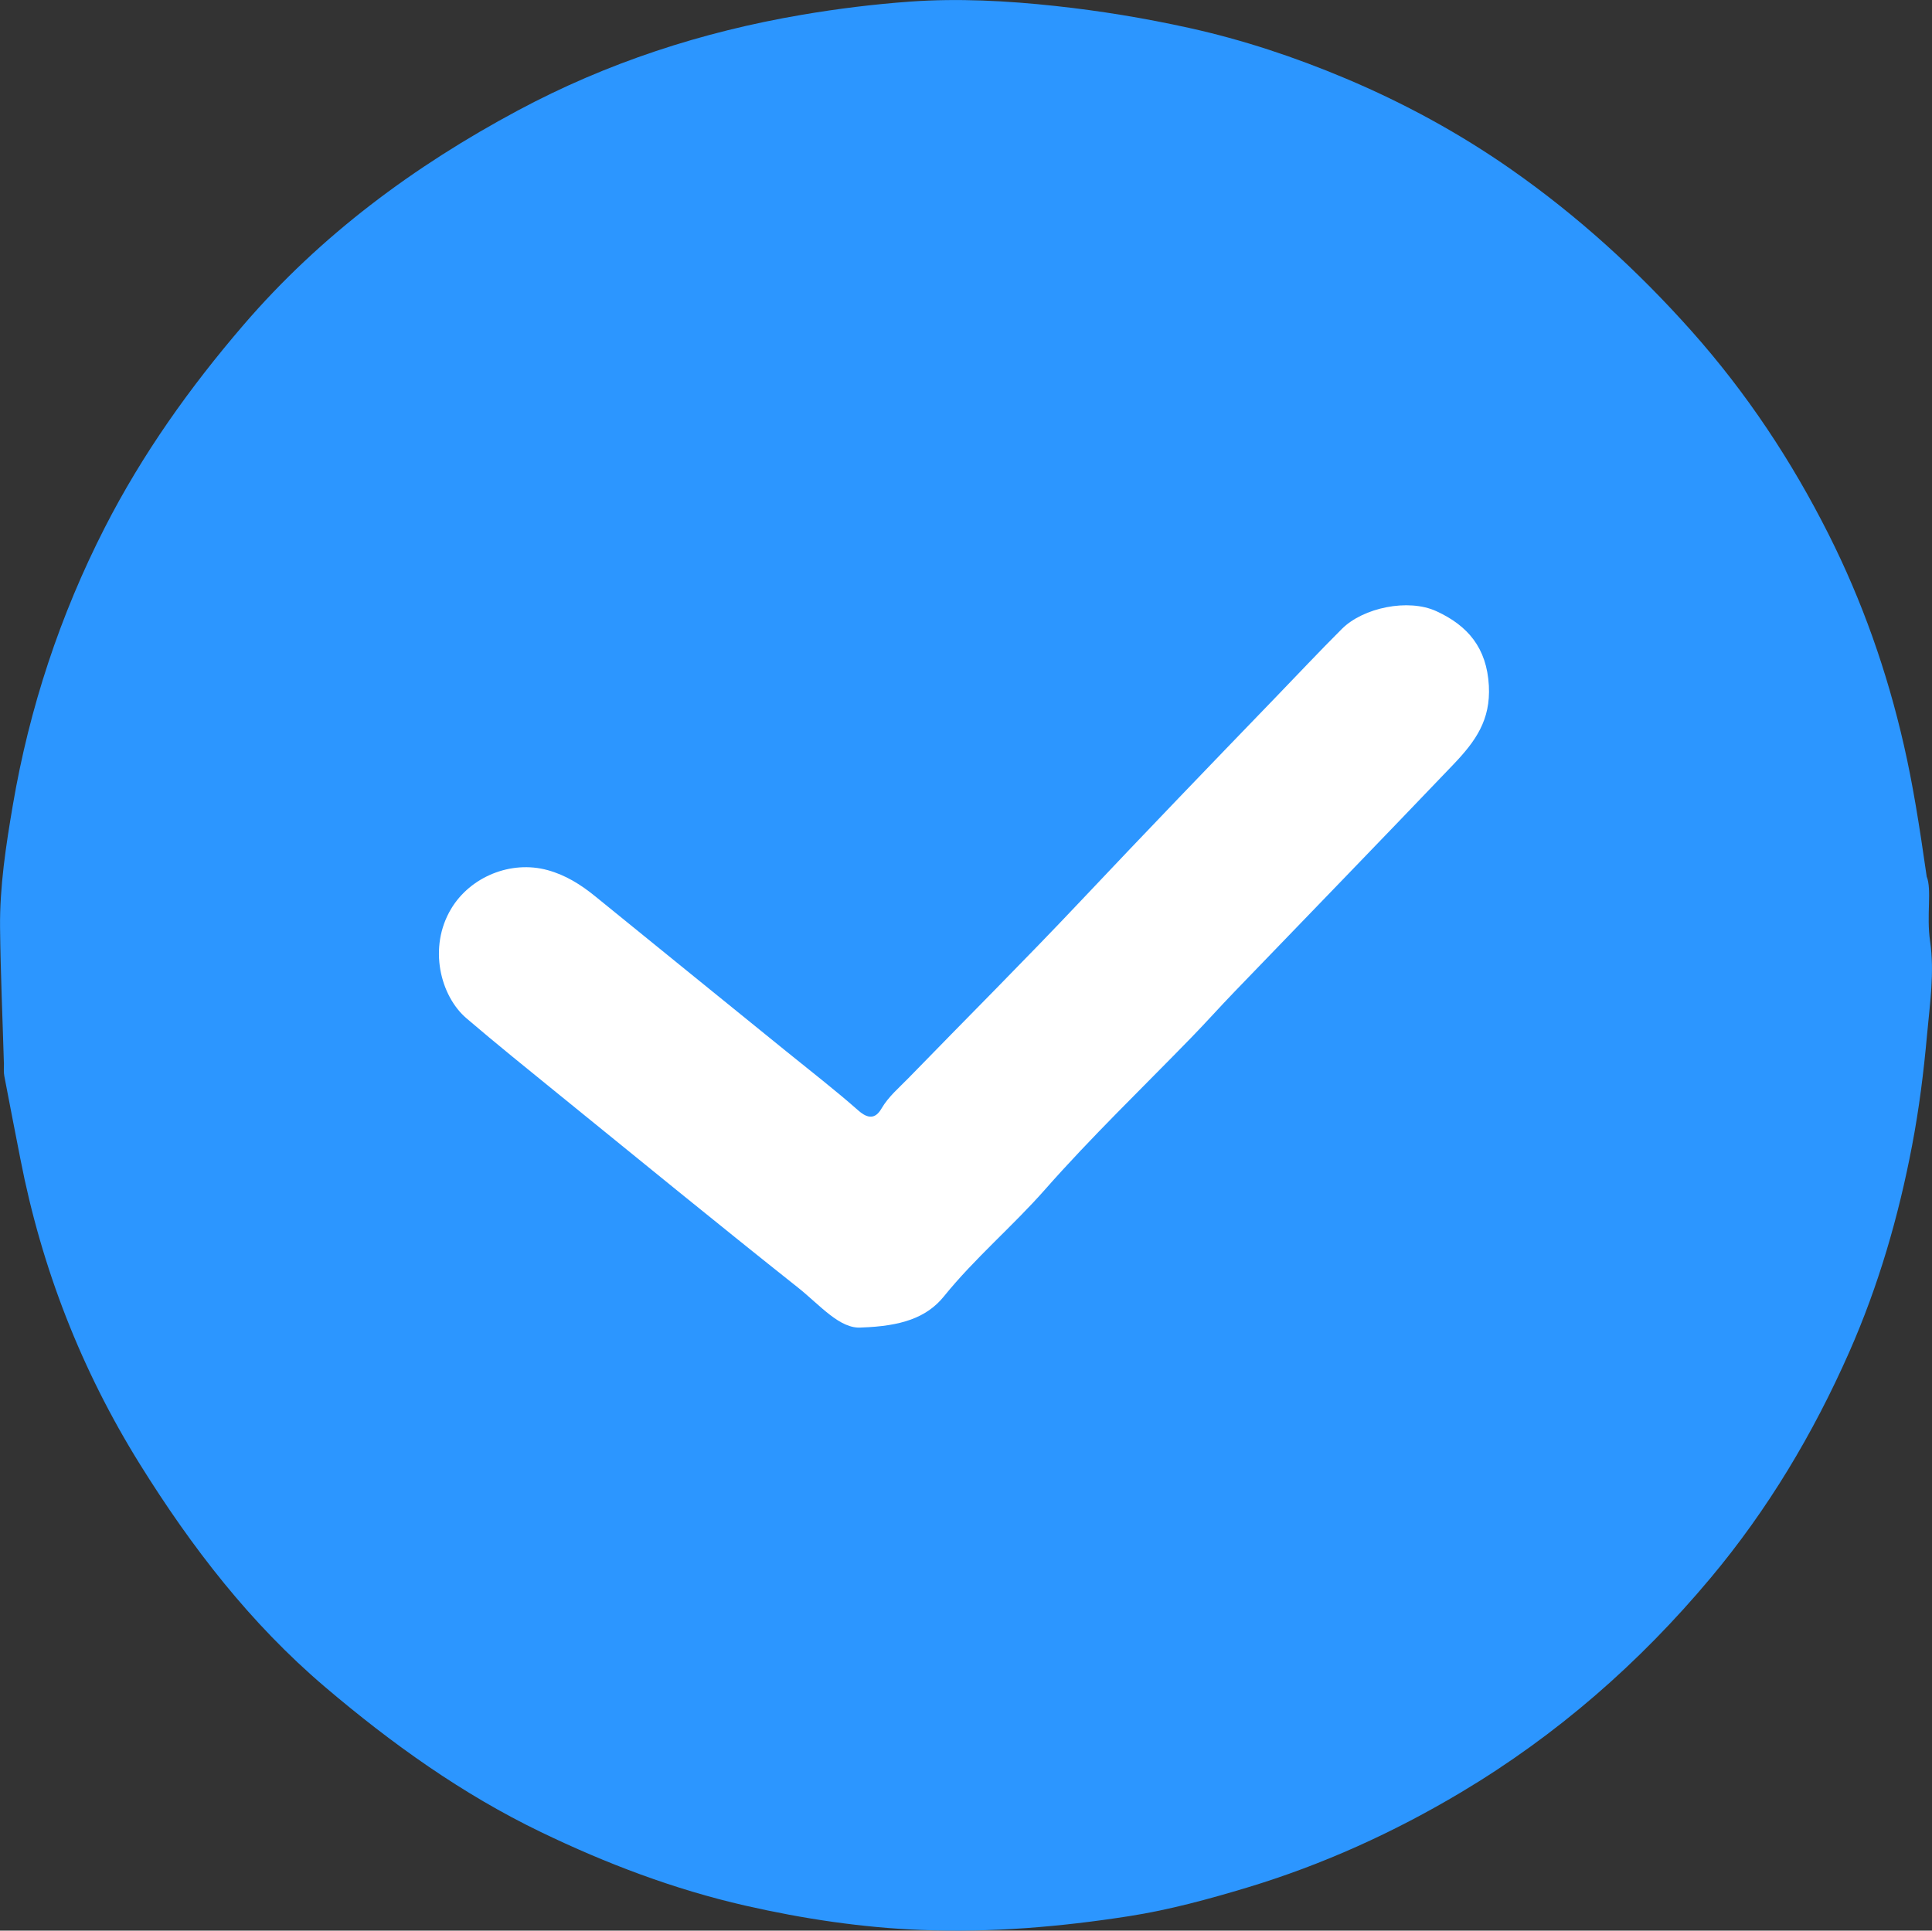 <svg xmlns="http://www.w3.org/2000/svg" id="Capa_2" data-name="Capa 2" viewBox="0 0 351.88 351.67"><rect x="0" y="0" width="351.88" height="351.67" fill="#333333" stroke="none"/><defs><style>      .cls-1 {        fill: #fff;      }      .cls-2 {        fill: #2c96ff;      }    </style></defs><g id="Capa_1-2" data-name="Capa 1"><circle class="cls-1" cx="175.94" cy="175.83" r="113.28"></circle><path class="cls-2" d="m350.9,159.63c.99,2.36-.06,7.14.63,11.81.84,5.69-.05,11.46-.56,17.13-.6,6.7-1.44,13.39-2.71,20.05-2.47,13-6.13,25.6-11.46,37.68-6.55,14.84-14.83,28.7-25.26,41.15-12.97,15.5-28,28.62-45.44,39.03-12.3,7.34-25.27,13.21-38.87,17.32-7.03,2.12-14.23,4.09-21.61,5.24-12.55,1.96-25.18,3.01-37.8,2.51-10.77-.42-21.5-2.02-32.1-4.44-12.97-2.96-25.3-7.65-37.2-13.39-14.33-6.91-27.18-16.11-39.32-26.43-13.64-11.6-24.34-25.51-33.71-40.56-10.68-17.16-17.91-35.73-21.77-55.58-.98-5.06-1.99-10.11-2.94-15.17-.14-.73-.05-1.49-.07-2.24-.24-8.24-.61-16.48-.7-24.72-.08-7.53,1.07-15,2.33-22.38,3.01-17.67,8.6-34.6,16.75-50.55,6.82-13.35,15.46-25.5,25.26-36.9,14.08-16.38,31.07-28.94,49.94-39.05,16.23-8.7,33.52-14.34,51.73-17.44,6.57-1.12,13.23-1.94,19.77-2.41,8.69-.62,17.53-.16,26.35.79,8.25.89,16.34,2.22,24.4,4,9.81,2.16,19.33,5.33,28.56,9.22,10.59,4.46,20.68,9.95,30.12,16.55,12.14,8.49,22.99,18.37,32.87,29.46,10.02,11.26,18.23,23.65,24.96,37.02,6.13,12.18,10.64,24.98,13.69,38.33,1.65,7.2,2.8,14.44,4.17,23.98Zm-193.99,82.18c7.15-.24,11.83-1.74,15-5.66,5.64-6.98,12.5-12.75,18.42-19.47,8.46-9.6,17.72-18.5,26.65-27.69,2.68-2.75,5.24-5.63,7.89-8.37,13.29-13.78,26.61-27.53,39.84-41.37,4.03-4.22,6.8-8.09,6.46-14.35-.38-6.89-3.83-10.93-9.54-13.56-5.16-2.38-13.36-.64-17.21,3.2-4.13,4.12-8.11,8.37-12.16,12.56-11.83,12.25-23.64,24.52-35.32,36.9-10.33,10.95-20.99,21.58-31.48,32.38-1.72,1.77-3.63,3.35-4.92,5.56-1.07,1.84-2.4,1.94-4.21.34-4.26-3.76-8.77-7.24-13.18-10.82-11.58-9.4-23.18-18.78-34.75-28.2-2.61-2.12-5.35-3.85-8.65-4.76-6.72-1.85-14.09,1.23-17.57,7.02-4.25,7.08-1.95,15.92,2.77,19.96,5.54,4.74,11.22,9.31,16.88,13.91,14.47,11.75,28.9,23.55,43.5,35.14,4.03,3.2,7.64,7.61,11.57,7.28Z"></path></g></svg>